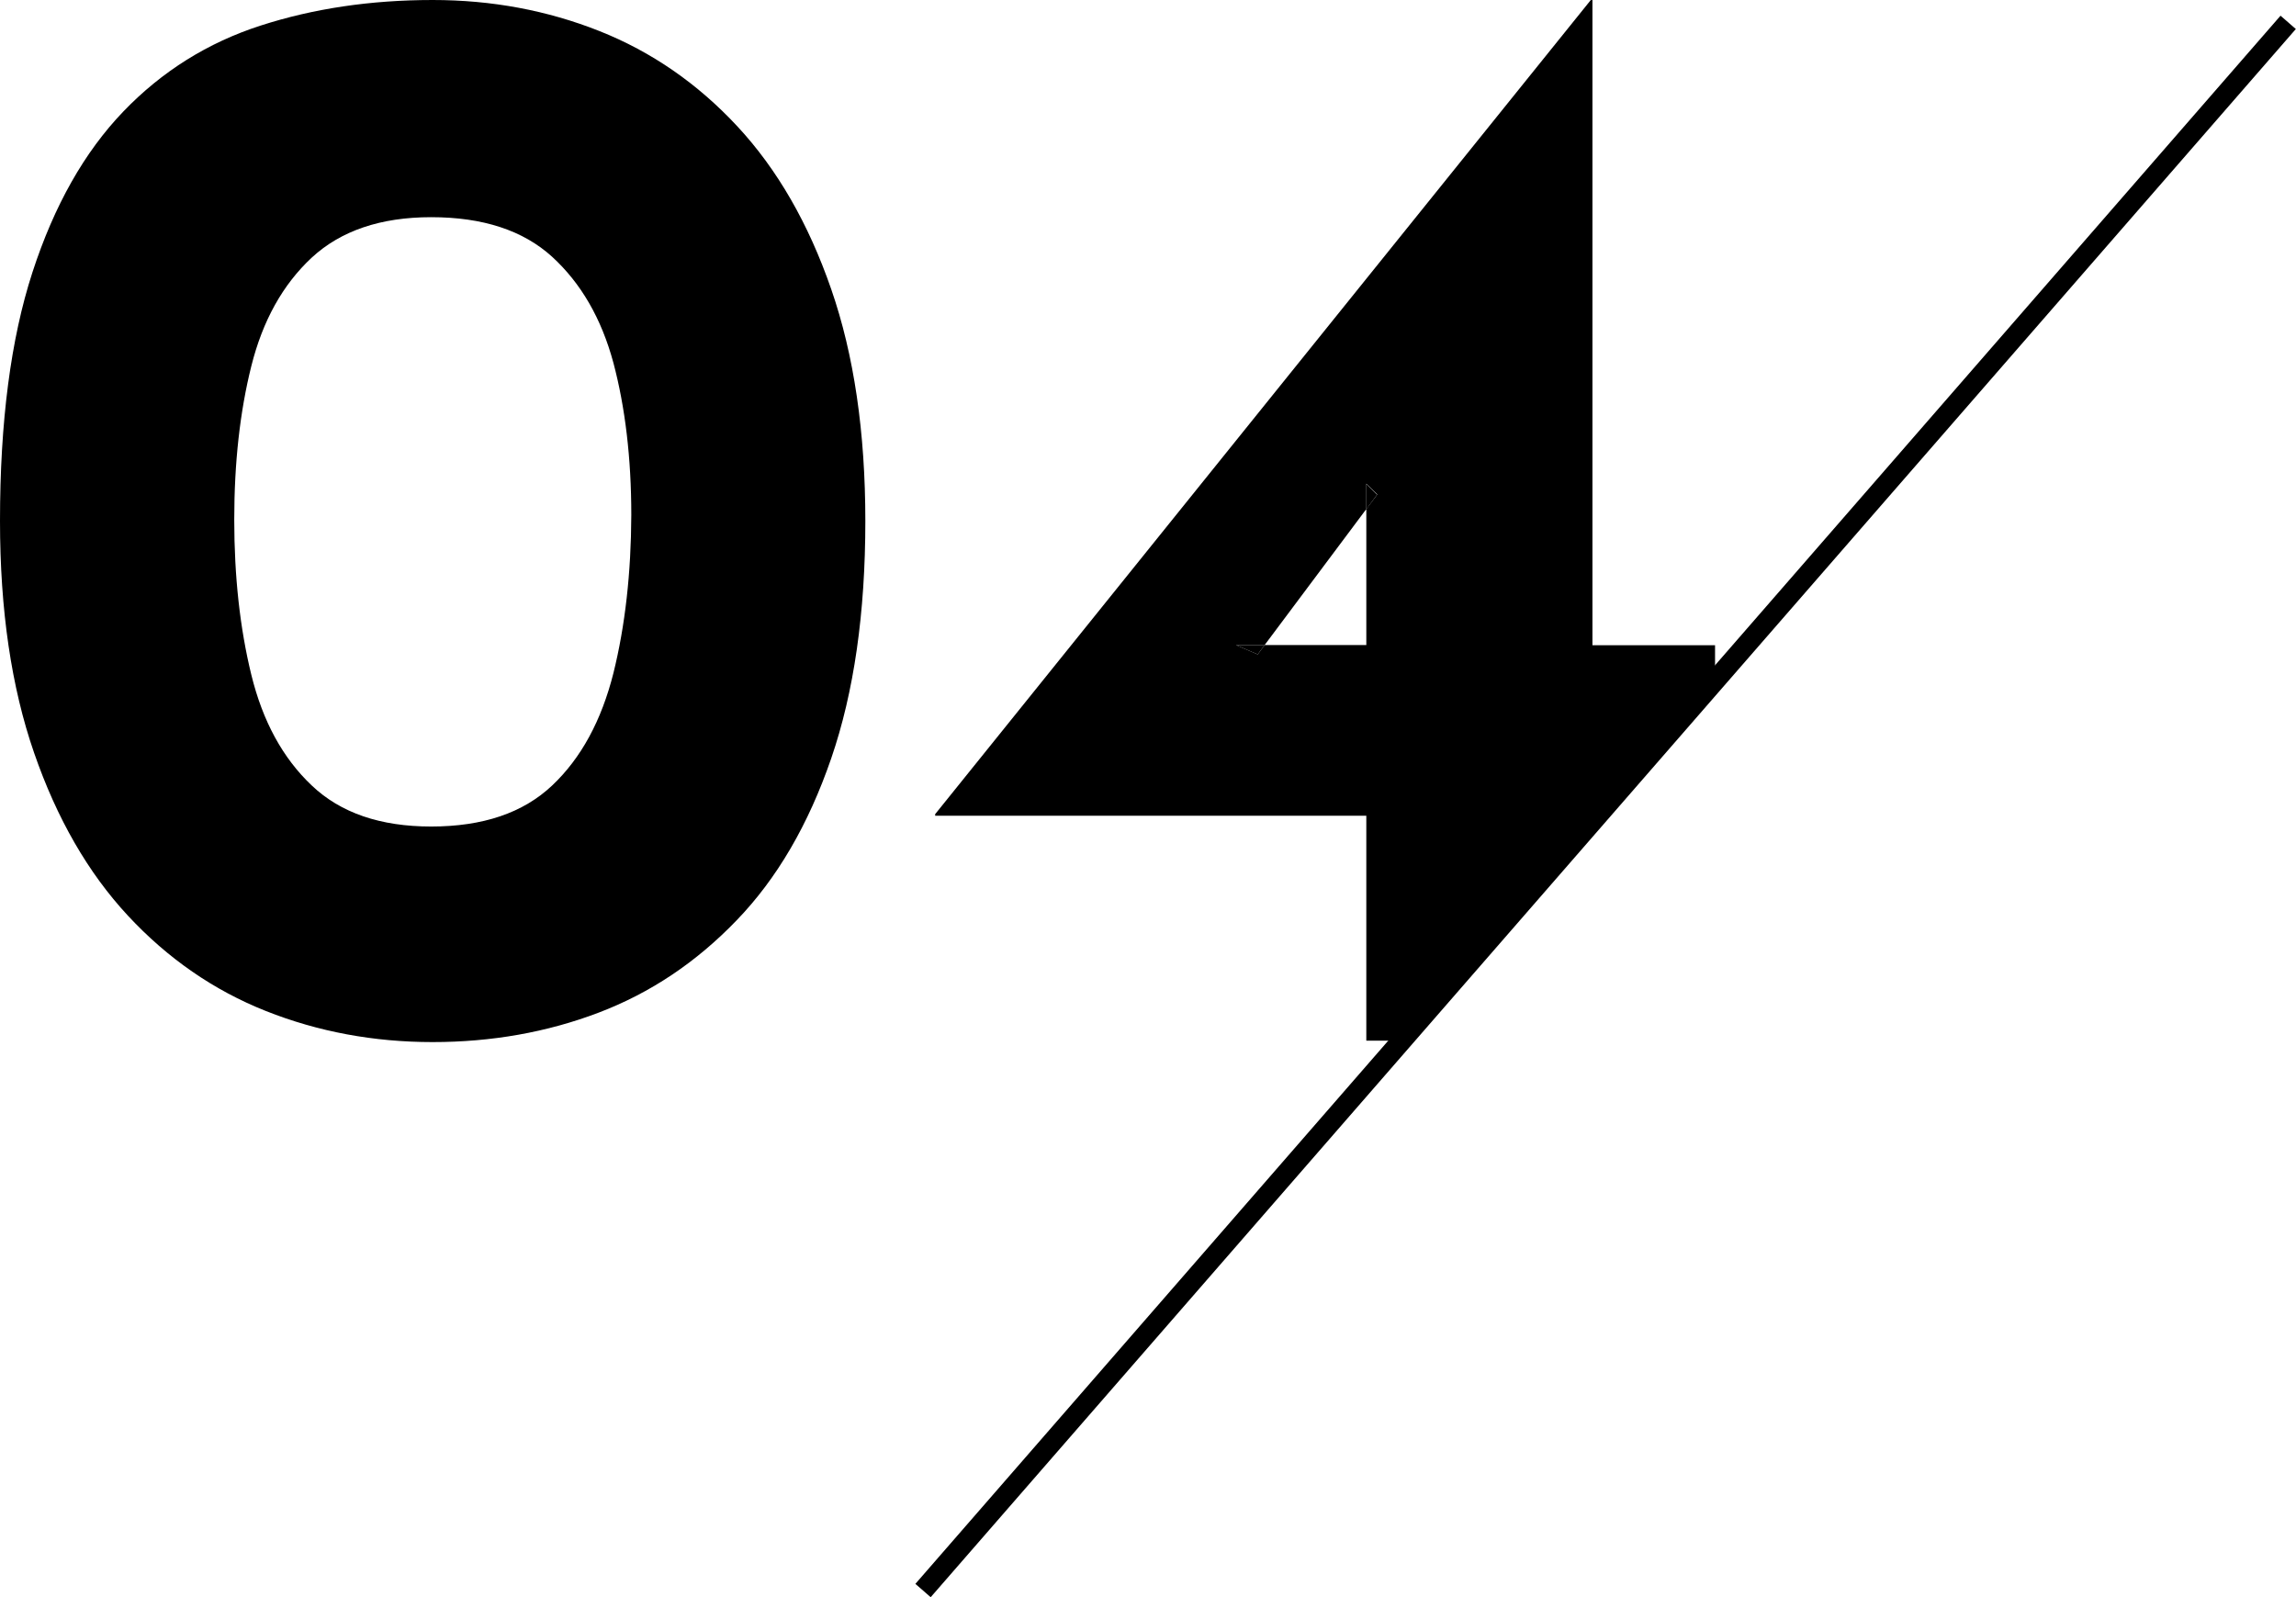 <svg id="レイヤー_1" xmlns="http://www.w3.org/2000/svg" viewBox="0 0 113.11 78.69"><style>.st0{fill:none}</style><path transform="rotate(-48.961 79.098 39.727)" d="M27.88 39.23h102.43v1H27.88z"/><path class="st0" d="M67.31 31.78v-6.69l-5.01 6.69zm11.15 8.92l.44-.51h-.44zM27.2 12.64c-1.43-1.3-3.41-1.95-5.96-1.95-2.5 0-4.46.66-5.88 1.99-1.43 1.32-2.42 3.11-2.98 5.35-.56 2.24-.84 4.76-.84 7.56s.28 5.35.84 7.64c.56 2.29 1.55 4.11 2.98 5.46 1.43 1.35 3.39 2.02 5.88 2.02 2.55 0 4.53-.67 5.96-2.02 1.42-1.35 2.43-3.2 3.02-5.54.58-2.34.88-4.94.88-7.79 0-2.8-.29-5.3-.88-7.49-.59-2.18-1.6-3.93-3.02-5.23z"/><path d="M36.33 6.23c-1.96-2.11-4.23-3.68-6.8-4.7C26.96.51 24.22 0 21.32 0c-3.06 0-5.88.42-8.48 1.26-2.6.84-4.86 2.25-6.77 4.24-1.91 1.99-3.4 4.62-4.47 7.91S0 20.78 0 25.67c0 4.38.56 8.19 1.68 11.42C2.8 40.33 4.34 43 6.3 45.11c1.96 2.11 4.23 3.68 6.8 4.7 2.57 1.02 5.31 1.53 8.21 1.53 2.9 0 5.63-.48 8.18-1.45s4.81-2.48 6.8-4.55c1.99-2.06 3.54-4.72 4.66-7.98 1.12-3.26 1.68-7.16 1.68-11.69 0-4.38-.56-8.19-1.68-11.42-1.12-3.24-2.66-5.91-4.62-8.02zm-6.11 26.93c-.59 2.34-1.59 4.19-3.02 5.54-1.43 1.35-3.41 2.02-5.96 2.02-2.5 0-4.46-.67-5.88-2.02-1.43-1.35-2.42-3.17-2.98-5.46s-.84-4.84-.84-7.64.28-5.32.84-7.56c.56-2.24 1.55-4.02 2.98-5.35 1.43-1.32 3.39-1.99 5.88-1.99 2.55 0 4.53.65 5.96 1.95 1.42 1.3 2.43 3.04 3.02 5.23.58 2.19.88 4.69.88 7.49-.01 2.85-.3 5.45-.88 7.79zm31.74-.92l.34-.46h-1.41zm5.35-8.4v1.25l.53-.72z"/><path d="M78.46 40.19h.44l5.59-6.48v-1.92h-6.04V0h-.08l-32.3 40.11v.08h21.24v11.08h2.03l9.12-10.57v-.51zm-11.15-8.41H62.3l-.34.46-1.07-.46h1.41l5.01-6.7v-1.25l.54.53-.54.72v6.7z"/></svg>